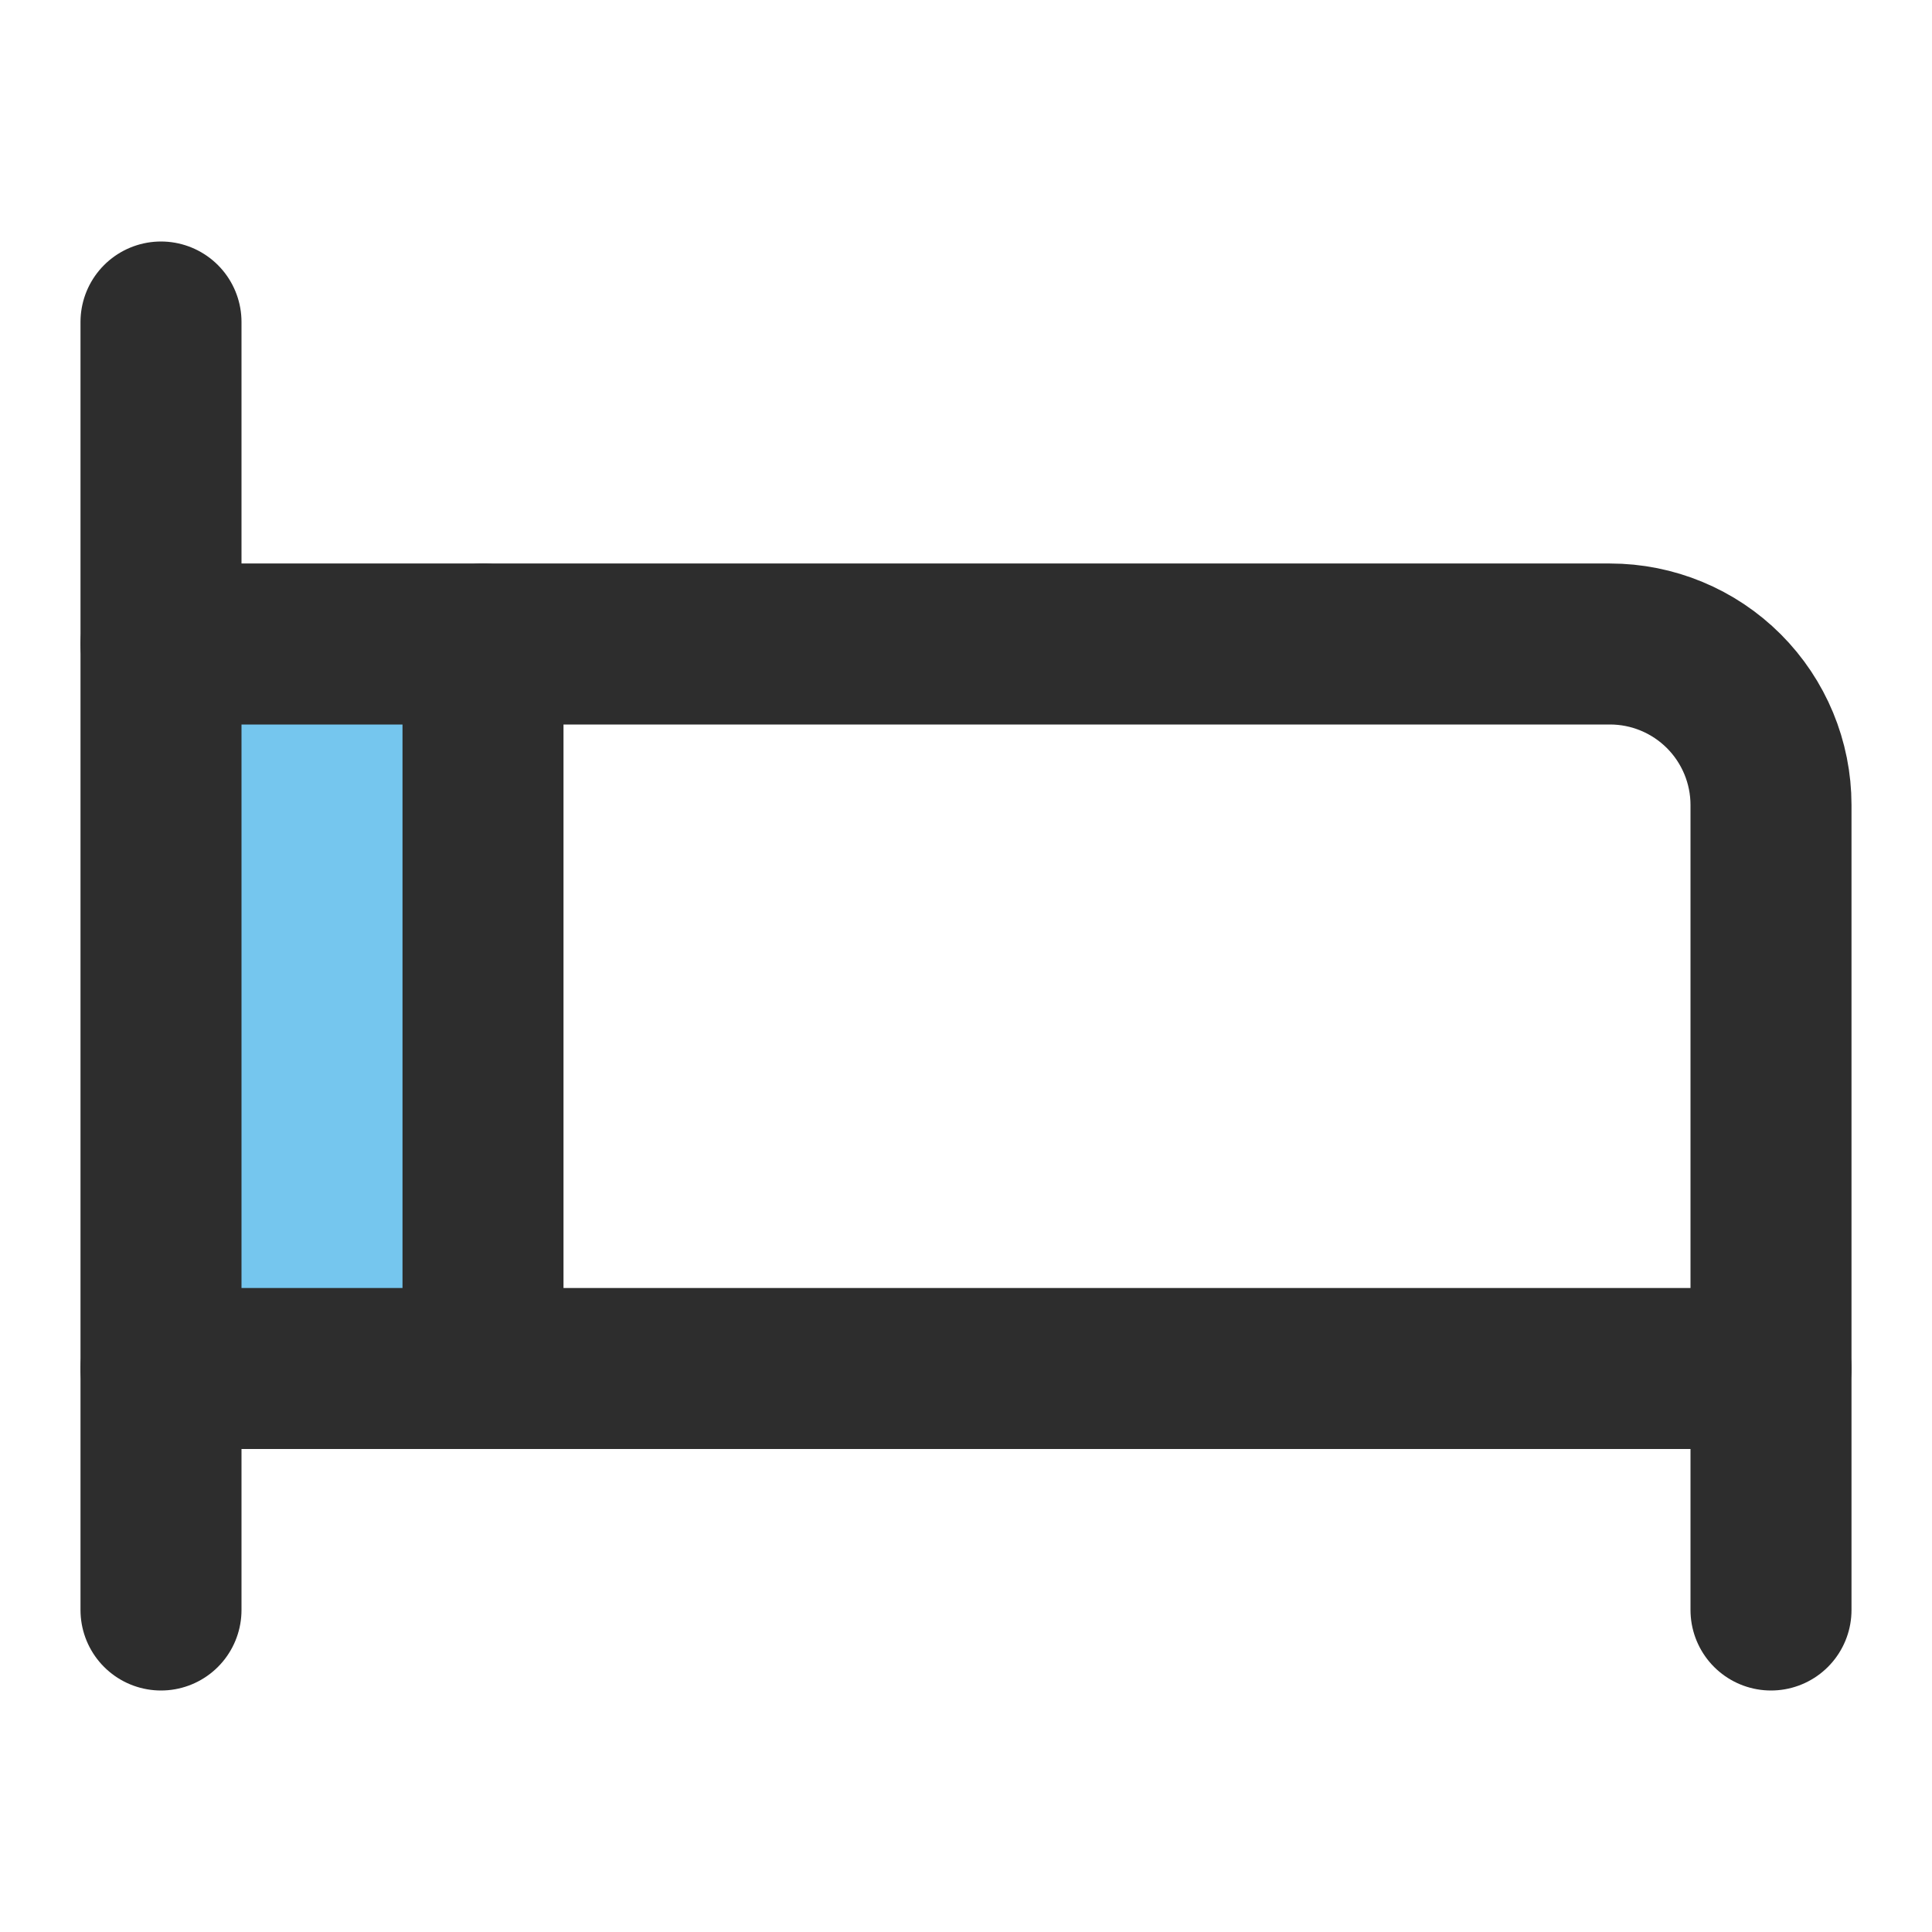 <svg width="24" height="24" viewBox="0 0 24 24" fill="none" xmlns="http://www.w3.org/2000/svg">
<rect x="2" y="8" width="4" height="9" fill="#75C6EE"/>
<path d="M2 4V20" stroke="#2D2D2D" stroke-width="2" stroke-linecap="round" stroke-linejoin="round"/>
<path d="M2 8H20C20.53 8 21.039 8.211 21.414 8.586C21.789 8.961 22 9.47 22 10V20" stroke="#2D2D2D" stroke-width="2" stroke-linecap="round" stroke-linejoin="round"/>
<path d="M2 17H22" stroke="#2D2D2D" stroke-width="2" stroke-linecap="round" stroke-linejoin="round"/>
<path d="M6 8V17" stroke="#2D2D2D" stroke-width="2" stroke-linecap="round" stroke-linejoin="round"/>
</svg>
